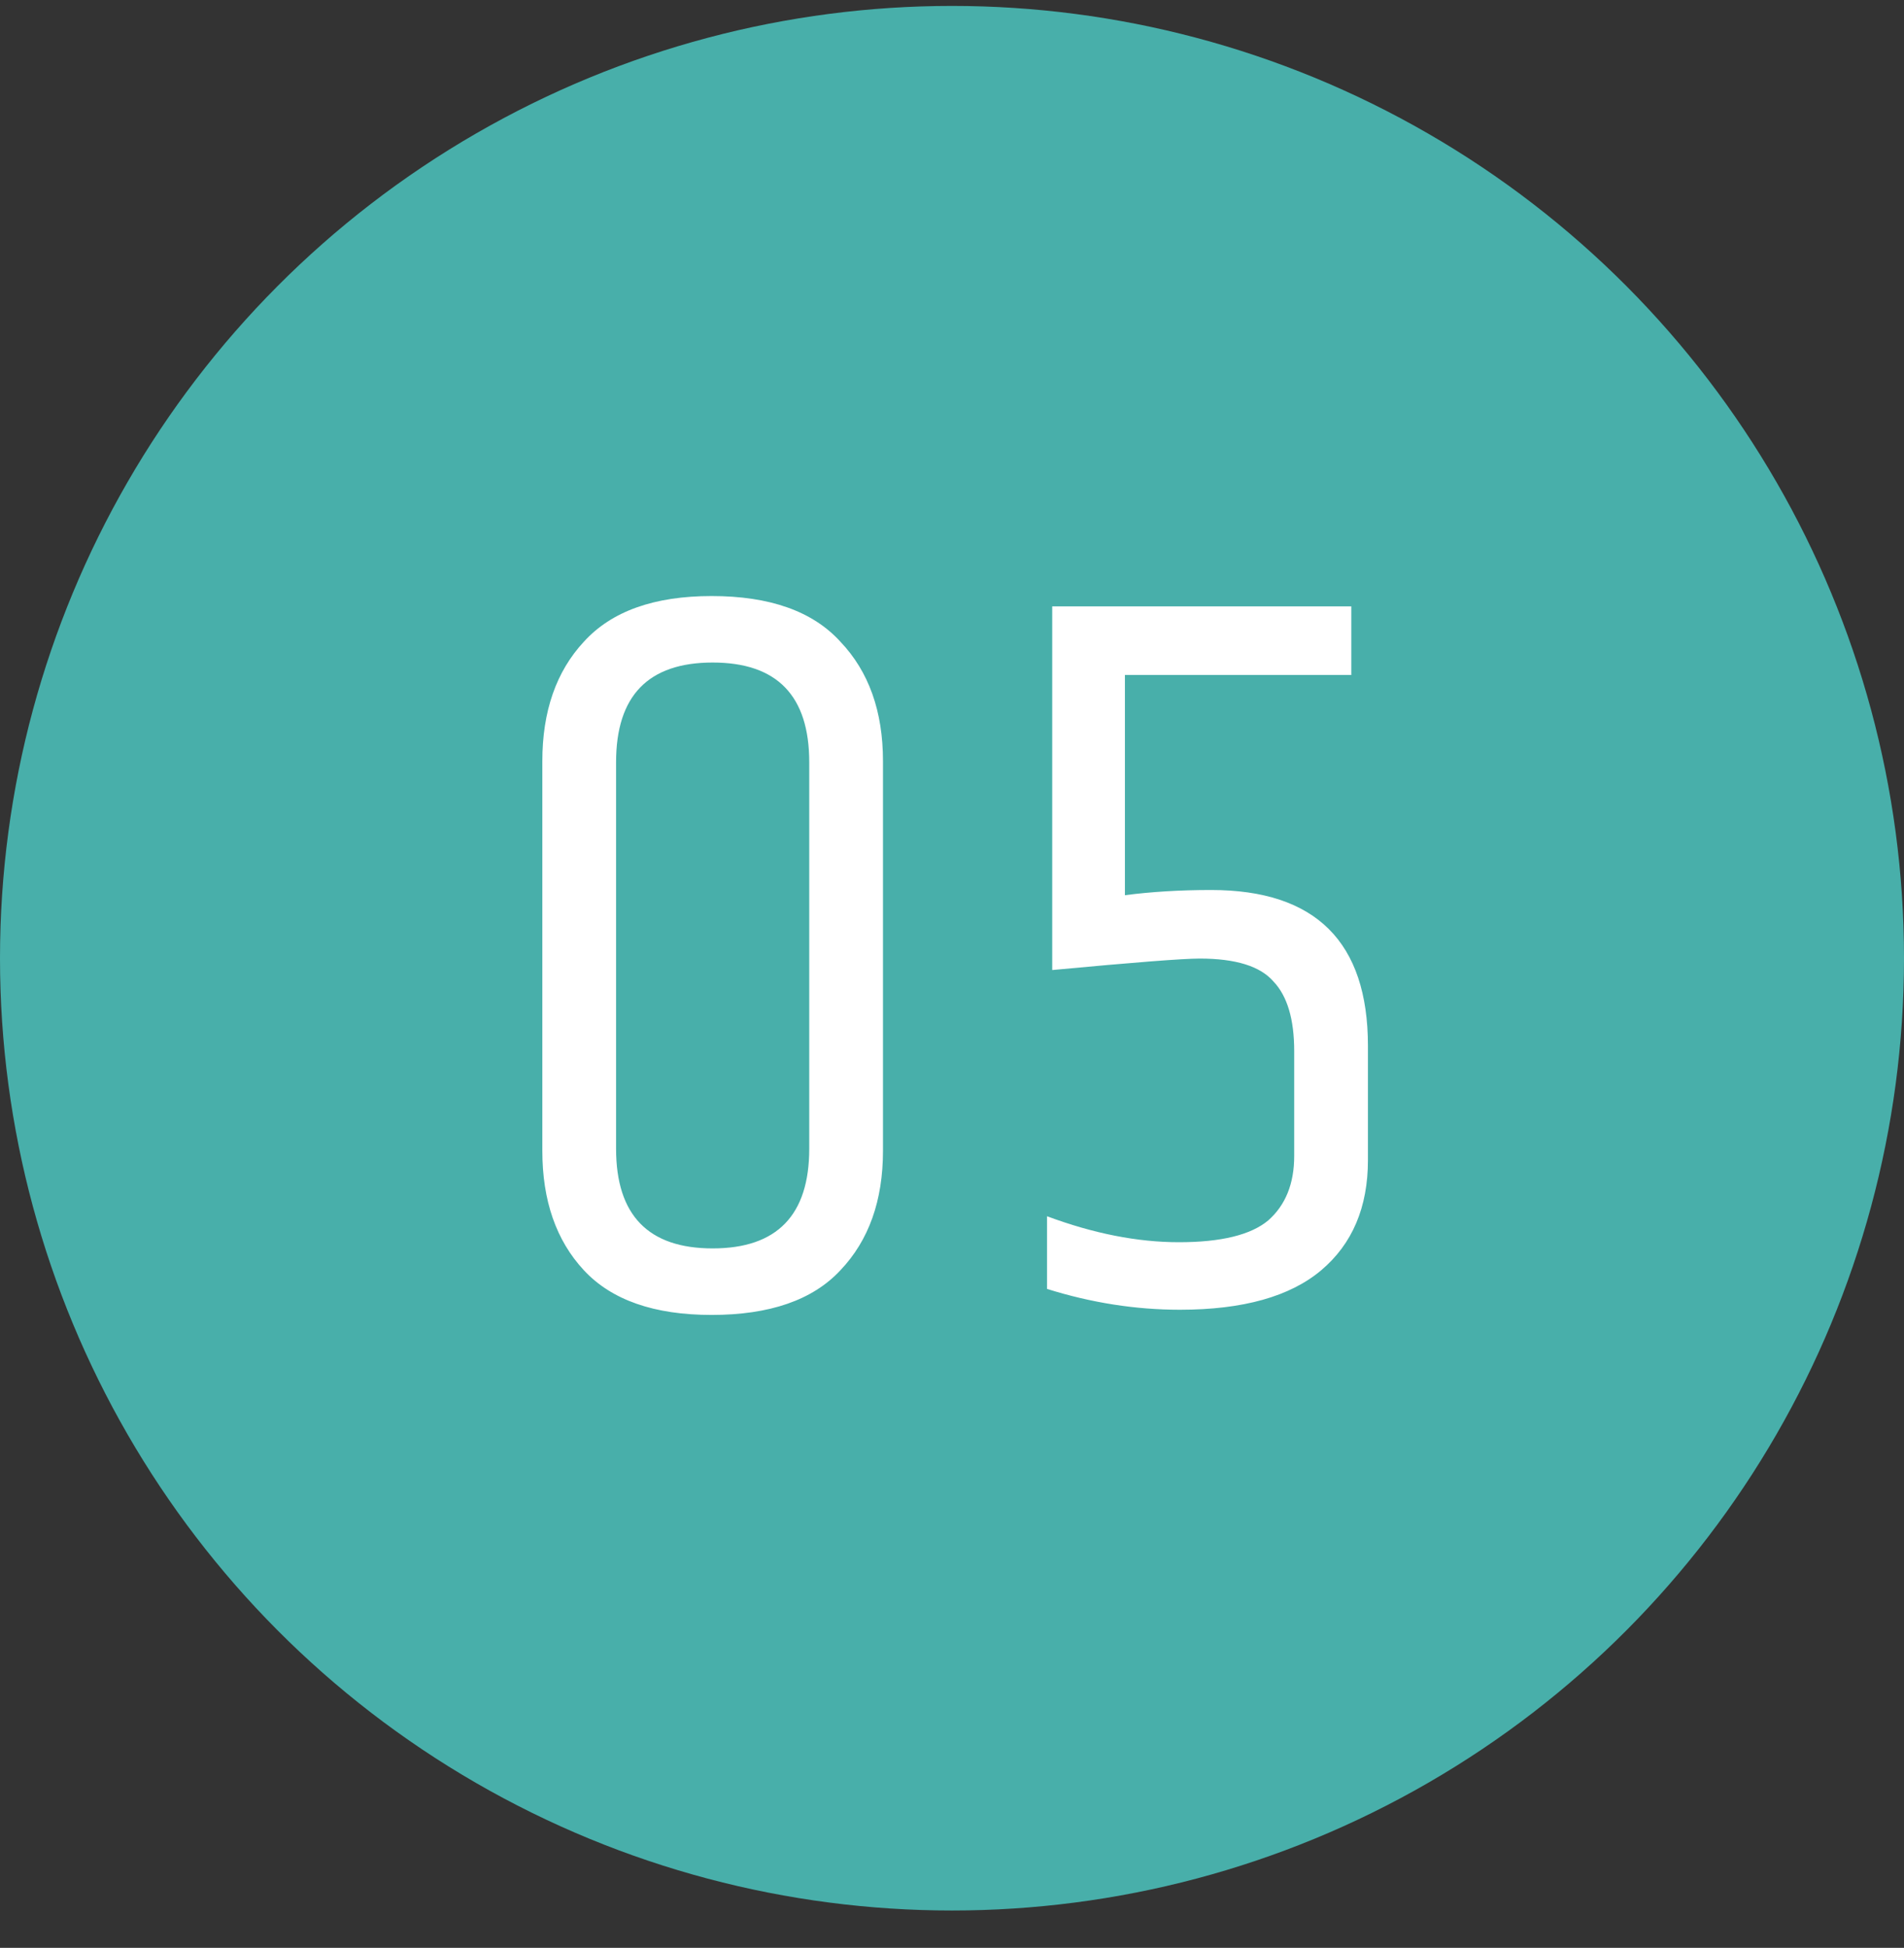 <svg width="44" height="45" viewBox="0 0 44 45" fill="none" xmlns="http://www.w3.org/2000/svg">
<rect x="0" y="0" width="44" height="45" fill="#333333" stroke="none"/>
<circle cx="22" cy="22.137" r="22" fill="#48AFAA"/>
<path d="M18.701 17.61C18.701 16.073 17.957 15.306 16.469 15.306C14.981 15.306 14.237 16.073 14.237 17.61V26.538C14.237 28.073 14.981 28.841 16.469 28.841C17.957 28.841 18.701 28.073 18.701 26.538V17.61ZM12.533 17.585C12.533 16.433 12.853 15.514 13.493 14.825C14.133 14.121 15.117 13.77 16.445 13.77C17.789 13.77 18.781 14.121 19.421 14.825C20.077 15.514 20.405 16.433 20.405 17.585V26.585C20.405 27.738 20.077 28.657 19.421 29.346C18.781 30.034 17.789 30.378 16.445 30.378C15.117 30.378 14.133 30.034 13.493 29.346C12.853 28.657 12.533 27.738 12.533 26.585V17.585ZM24.316 14.009H31.228V15.594H25.996V20.681C26.604 20.602 27.268 20.561 27.988 20.561C30.404 20.561 31.612 21.762 31.612 24.162V26.802C31.612 27.89 31.252 28.738 30.532 29.346C29.812 29.953 28.724 30.258 27.268 30.258C26.244 30.258 25.22 30.098 24.196 29.777V28.098C25.268 28.497 26.284 28.698 27.244 28.698C28.22 28.698 28.908 28.529 29.308 28.194C29.708 27.841 29.908 27.346 29.908 26.706V24.282C29.908 23.546 29.748 23.009 29.428 22.674C29.124 22.322 28.556 22.145 27.724 22.145C27.34 22.145 26.204 22.233 24.316 22.41V14.009Z" fill="white"/>
</svg>

